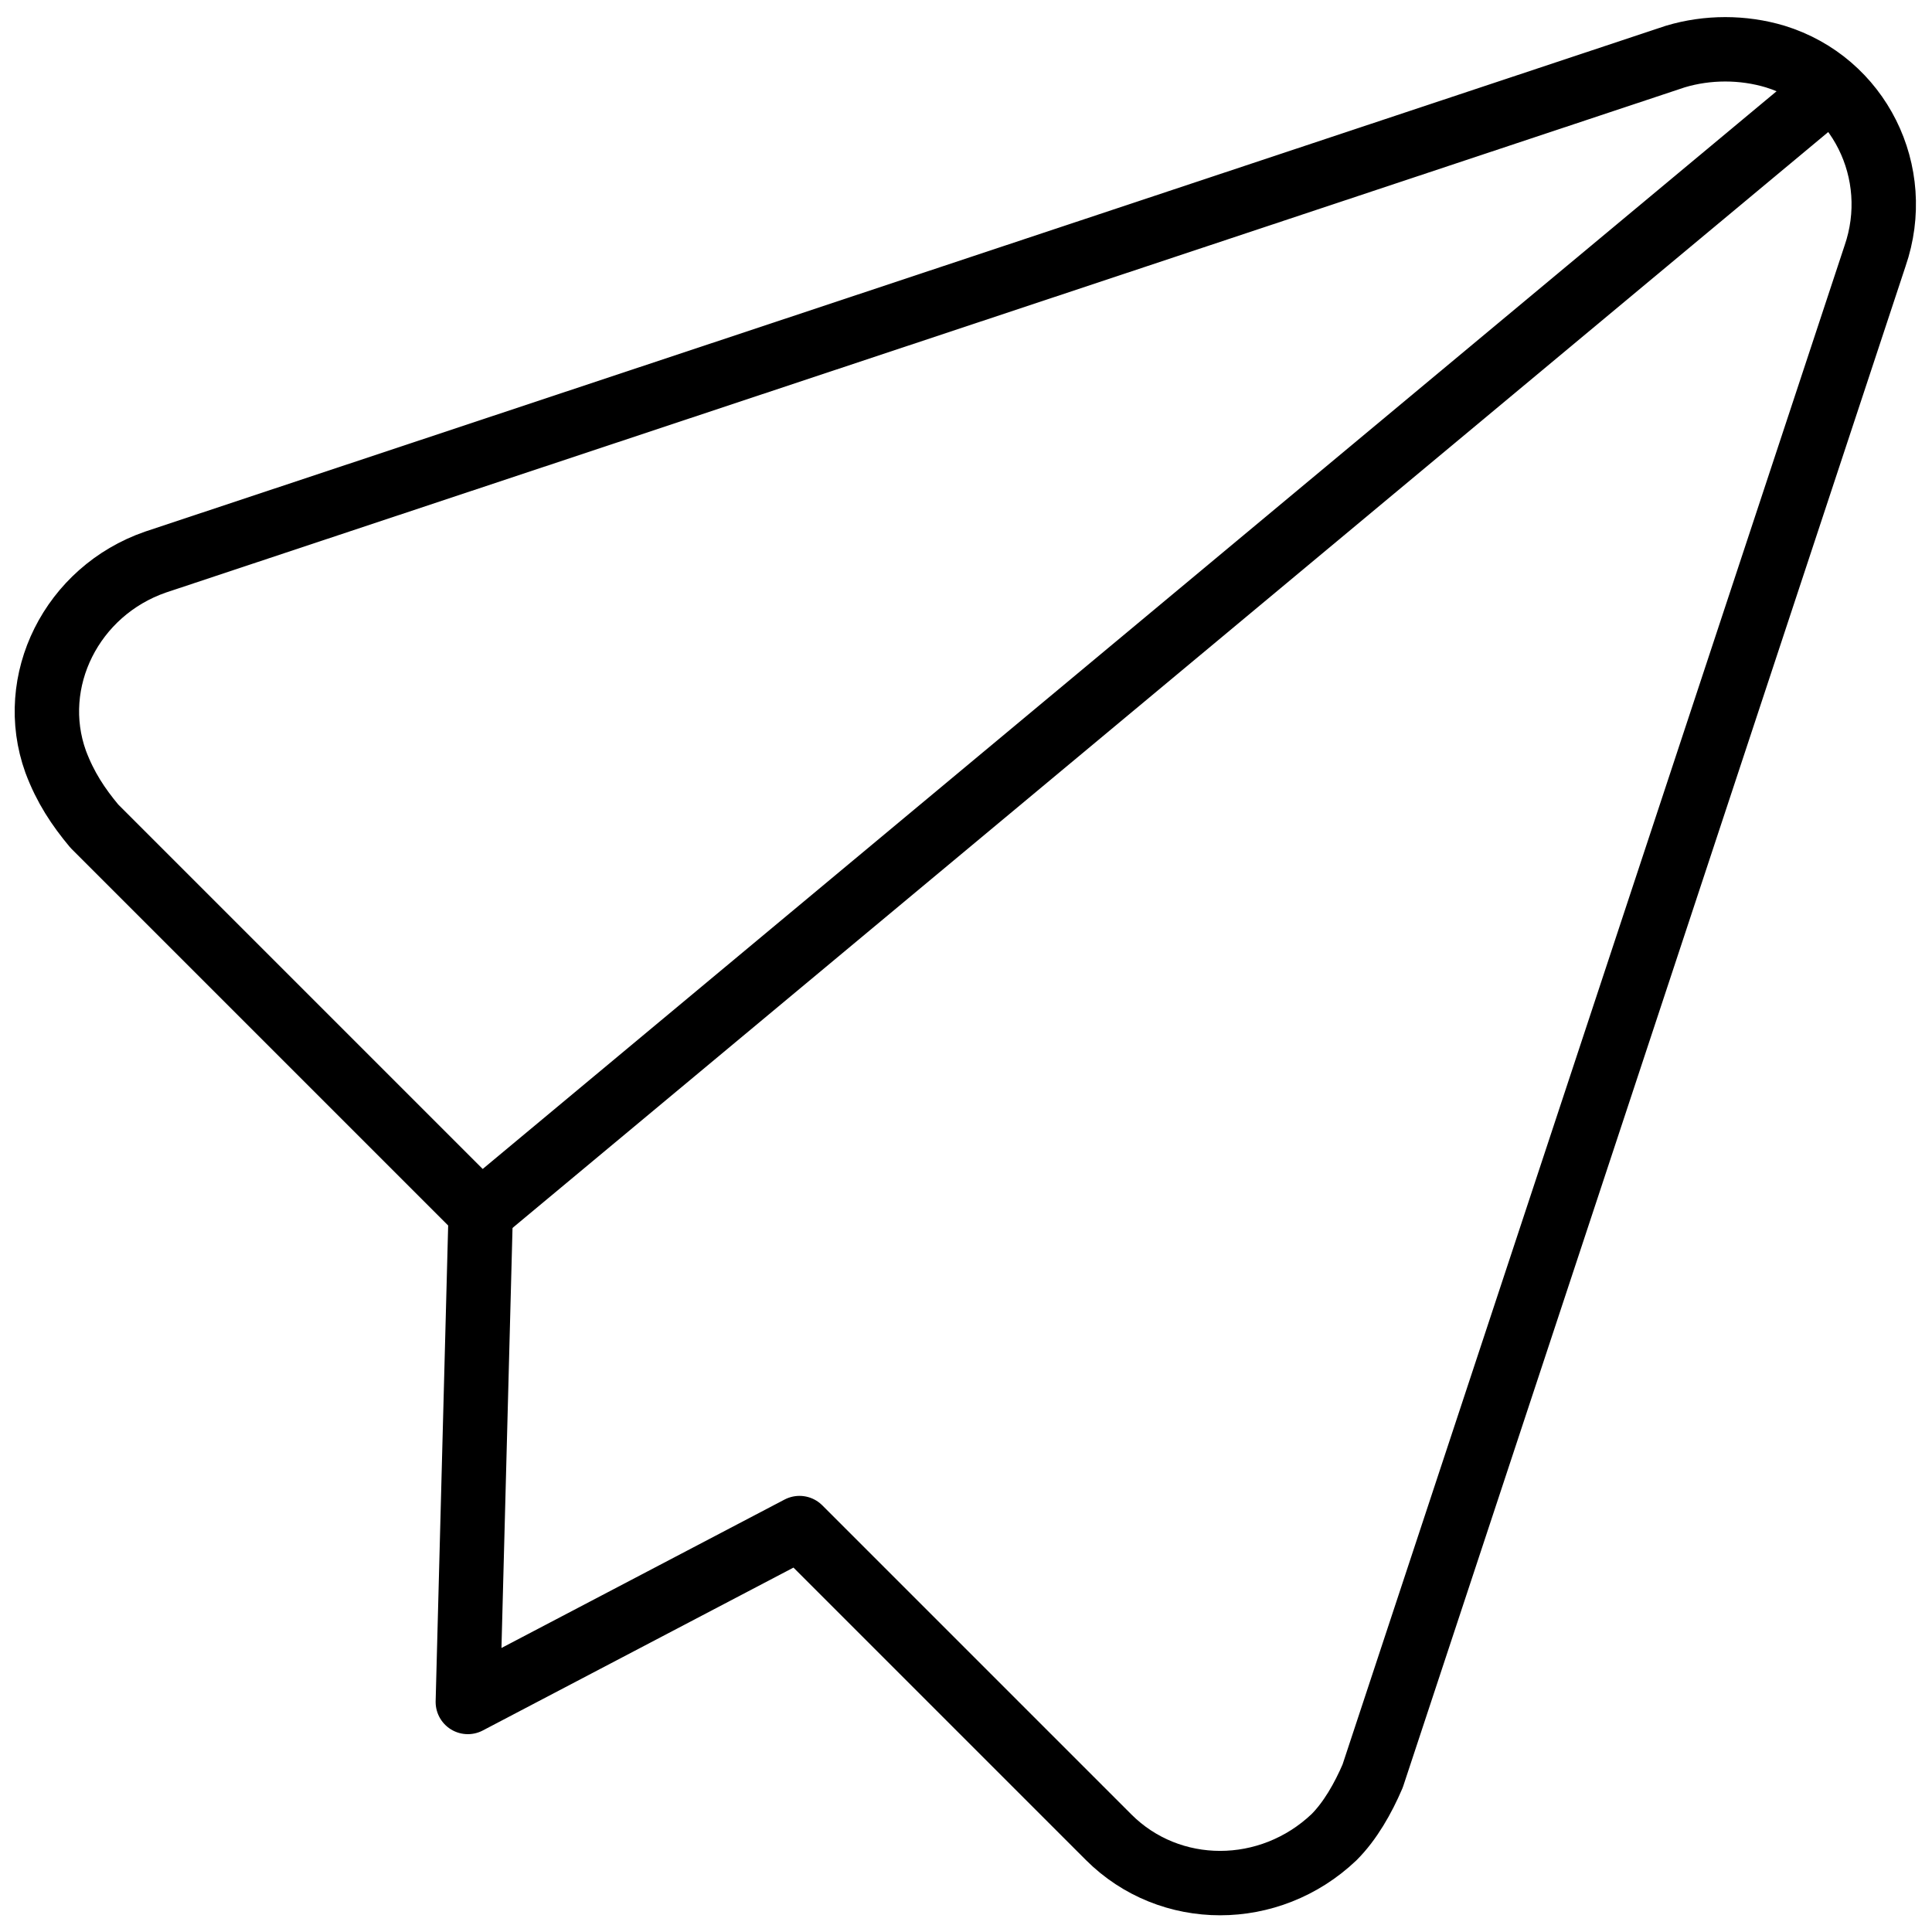 <?xml version="1.0" encoding="utf-8"?>
<!-- Generator: Adobe Illustrator 25.4.1, SVG Export Plug-In . SVG Version: 6.00 Build 0)  -->
<!DOCTYPE svg PUBLIC "-//W3C//DTD SVG 1.0//EN" "http://www.w3.org/TR/2001/REC-SVG-20010904/DTD/svg10.dtd">
<svg version="1.0" id="Layer_1" xmlns:x="http://ns.adobe.com/Extensibility/1.0/" xmlns:i="http://ns.adobe.com/AdobeIllustrator/10.0/" xmlns:graph="http://ns.adobe.com/Graphs/1.0/"
	 xmlns="http://www.w3.org/2000/svg" xmlns:xlink="http://www.w3.org/1999/xlink" x="0px" y="0px" viewBox="0 0 60 60"
	 style="enable-background:new 0 0 60 60;" xml:space="preserve">
<style type="text/css">
	.st0{fill:none;stroke:#000000;stroke-width:2;stroke-linejoin:round;}
</style>
<g id="streamline-icon-mail-send-email_32x32" transform="translate(1.029 1.056)">
	<path id="Path_239" class="st0" d="M23.8,46.4l9.6,9.6c1.9,1.9,5,1.9,7,0c0.5-0.5,0.9-1.2,1.2-1.9L57.2,6.9
		c0.9-2.6-0.5-5.4-3.1-6.2c-1-0.3-2.1-0.3-3.1,0L3.8,16.4c-2.6,0.9-4,3.7-3.1,6.2C1,23.4,1.4,24,1.9,24.6l12,12l-0.4,15.2L23.8,46.4
		z"/>
	<path id="Path_240" class="st0" d="M55.8,1.7L13.9,36.6"/>
</g>
</svg>
